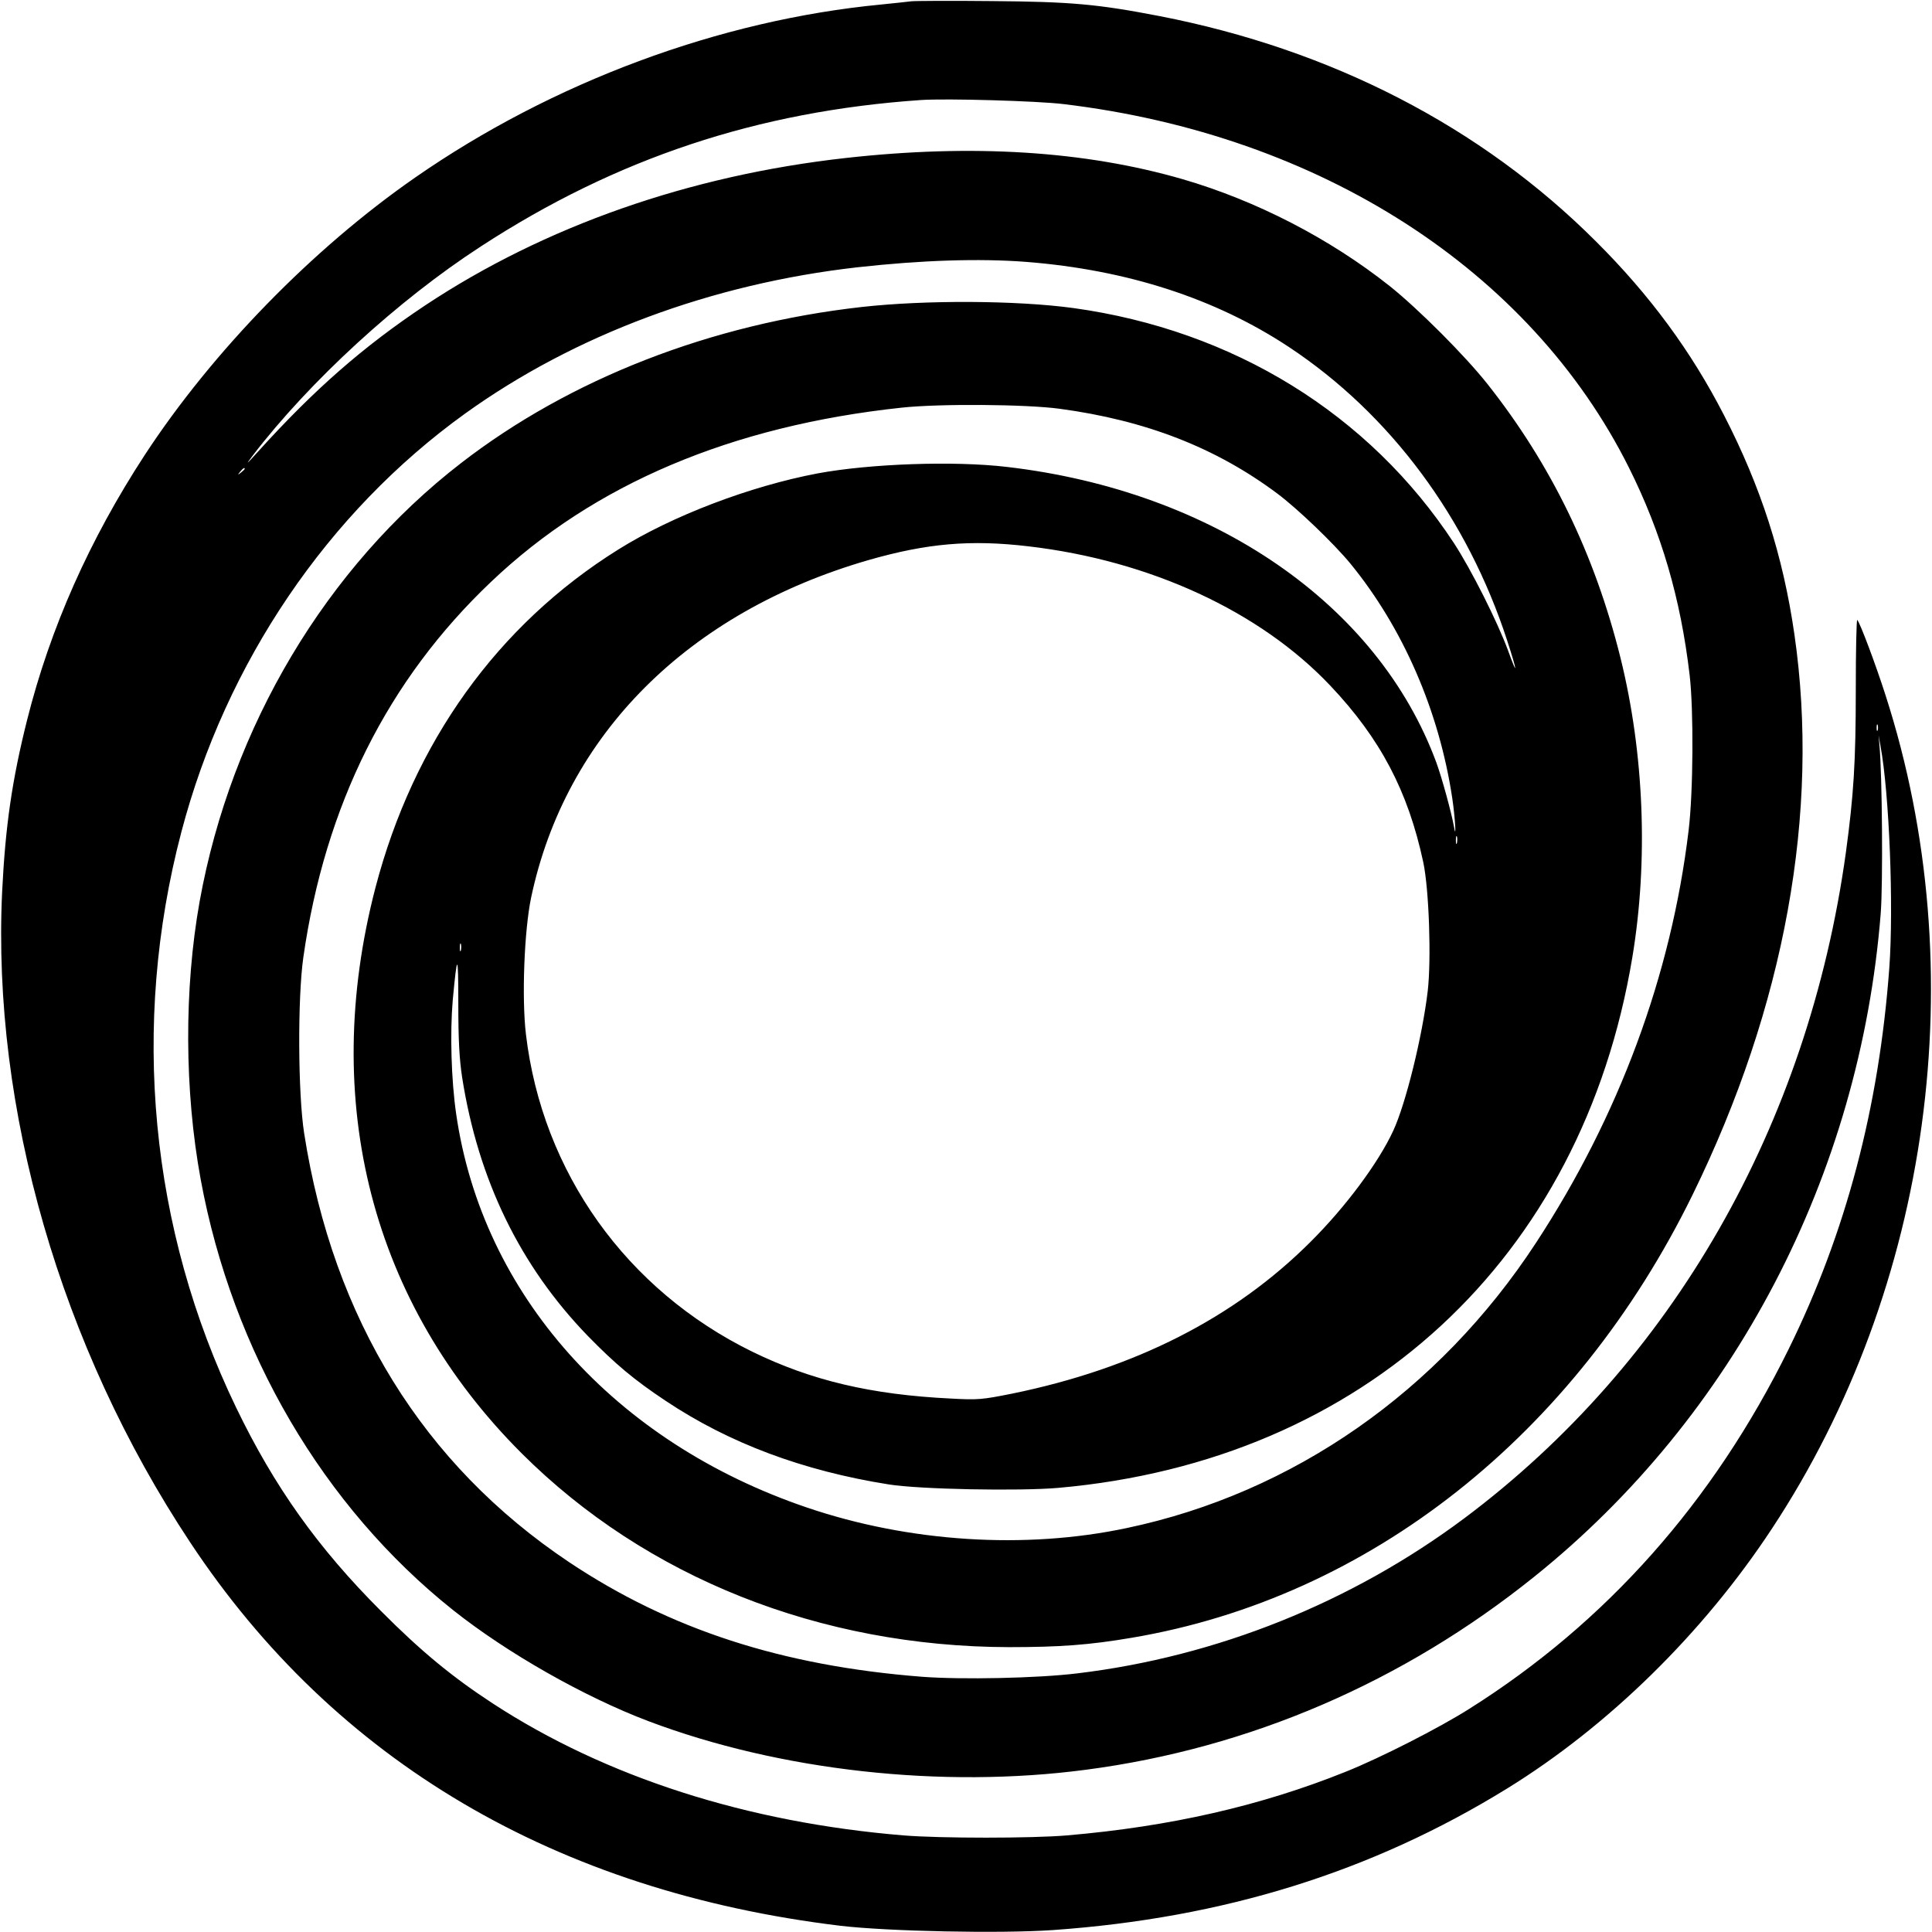 <?xml version="1.0" encoding="UTF-8" standalone="yes"?>
<svg version="1.0" xmlns="http://www.w3.org/2000/svg" width="100mm" height="100mm" viewBox="0 0 900 900" preserveAspectRatio="xMidYMid meet">
  <g transform="translate(0,900) scale(0.1,-0.1)" fill="#000000" stroke="none">
    <path d="M4245 8994 c-16 -2 -79 -9 -140 -15 -753 -72 -1532 -362 -2171 -806
-477 -331 -944 -810 -1260 -1293 -257 -394 -440 -805 -548 -1235 -70 -279
-101 -494 -116 -798 -48 -1011 272 -2121 876 -3032 674 -1019 1704 -1626 3029
-1786 220 -26 744 -37 990 -20 794 56 1484 270 2115 659 472 291 914 724 1235
1212 741 1124 942 2598 529 3880 -46 144 -119 338 -132 352 -4 4 -7 -142 -7
-325 0 -339 -10 -491 -46 -757 -176 -1273 -809 -2378 -1778 -3103 -525 -392
-1153 -644 -1801 -722 -187 -23 -541 -30 -725 -16 -653 51 -1175 221 -1644
534 -679 454 -1099 1133 -1234 1997 -29 184 -31 630 -4 820 101 708 393 1293
875 1750 477 454 1118 726 1912 811 176 19 578 16 735 -5 403 -54 730 -182
1015 -395 94 -70 264 -233 342 -328 244 -299 412 -685 473 -1090 14 -93 20
-205 8 -133 -12 66 -56 227 -82 298 -272 737 -1038 1265 -2001 1377 -246 29
-636 15 -880 -30 -317 -60 -679 -198 -930 -355 -562 -351 -954 -898 -1131
-1575 -260 -999 -17 -1938 681 -2635 580 -579 1390 -901 2270 -903 236 0 375
10 574 44 1105 187 2062 943 2611 2064 429 876 594 1782 474 2610 -53 367
-156 687 -328 1021 -153 298 -346 560 -596 809 -534 534 -1231 894 -2033 1050
-290 56 -412 67 -782 70 -190 2 -358 1 -375 -1z m710 -479 c1194 -143 2173
-773 2633 -1693 151 -302 241 -609 283 -967 19 -161 17 -547 -5 -725 -81 -673
-324 -1329 -711 -1920 -452 -691 -1131 -1165 -1905 -1328 -474 -101 -1016 -66
-1490 95 -899 305 -1514 995 -1635 1834 -23 159 -29 376 -16 529 21 226 26
223 26 -16 0 -170 5 -259 18 -344 75 -477 270 -878 586 -1204 127 -130 215
-204 361 -301 296 -198 642 -327 1040 -390 142 -23 609 -32 791 -16 1422 126
2439 1065 2673 2471 75 450 55 951 -55 1395 -120 483 -324 902 -619 1275 -104
132 -324 352 -457 458 -279 221 -620 397 -963 497 -455 132 -979 165 -1570 99
-728 -81 -1404 -318 -1960 -687 -287 -191 -516 -391 -779 -682 -56 -62 -59
-64 -22 -15 263 343 674 721 1061 972 631 411 1291 630 2050 682 119 8 542 -4
665 -19z m-174 -735 c469 -37 881 -170 1224 -397 471 -312 830 -795 1016
-1367 48 -147 50 -174 4 -46 -49 133 -171 376 -252 500 -395 602 -1028 992
-1773 1095 -265 36 -688 38 -985 5 -704 -79 -1360 -335 -1867 -727 -628 -485
-1071 -1228 -1218 -2042 -73 -408 -71 -883 5 -1296 148 -802 571 -1524 1175
-2005 250 -199 610 -404 911 -518 612 -231 1367 -315 2039 -226 761 100 1476
408 2087 899 931 747 1517 1870 1614 3089 11 137 7 652 -6 786 l-4 45 9 -50
c41 -221 62 -748 41 -1035 -48 -649 -202 -1233 -469 -1775 -351 -712 -849
-1273 -1487 -1675 -140 -89 -415 -229 -575 -293 -395 -159 -819 -256 -1300
-297 -163 -14 -591 -14 -761 0 -728 60 -1387 271 -1914 615 -187 122 -333 242
-520 430 -294 294 -497 579 -675 948 -402 833 -492 1781 -255 2682 207 788
682 1488 1321 1948 510 367 1149 605 1829 682 298 33 566 42 786 25z m-3641
-964 c0 -2 -8 -10 -17 -17 -16 -13 -17 -12 -4 4 13 16 21 21 21 13z m3651
-361 c566 -66 1079 -303 1406 -649 233 -246 362 -491 433 -822 27 -126 38
-451 21 -600 -25 -211 -102 -525 -161 -652 -69 -149 -222 -355 -385 -517 -354
-354 -818 -590 -1390 -707 -140 -28 -159 -30 -285 -23 -372 18 -650 84 -925
218 -588 288 -979 837 -1055 1479 -20 169 -8 482 24 636 160 759 731 1330
1572 1573 272 78 475 96 745 64z m3956 -857 c-3 -7 -5 -2 -5 12 0 14 2 19 5
13 2 -7 2 -19 0 -25z m-1960 -525 c-3 -10 -5 -4 -5 12 0 17 2 24 5 18 2 -7 2
-21 0 -30z m-4640 -500 c-3 -10 -5 -4 -5 12 0 17 2 24 5 18 2 -7 2 -21 0 -30z"/>
  </g>
</svg>
